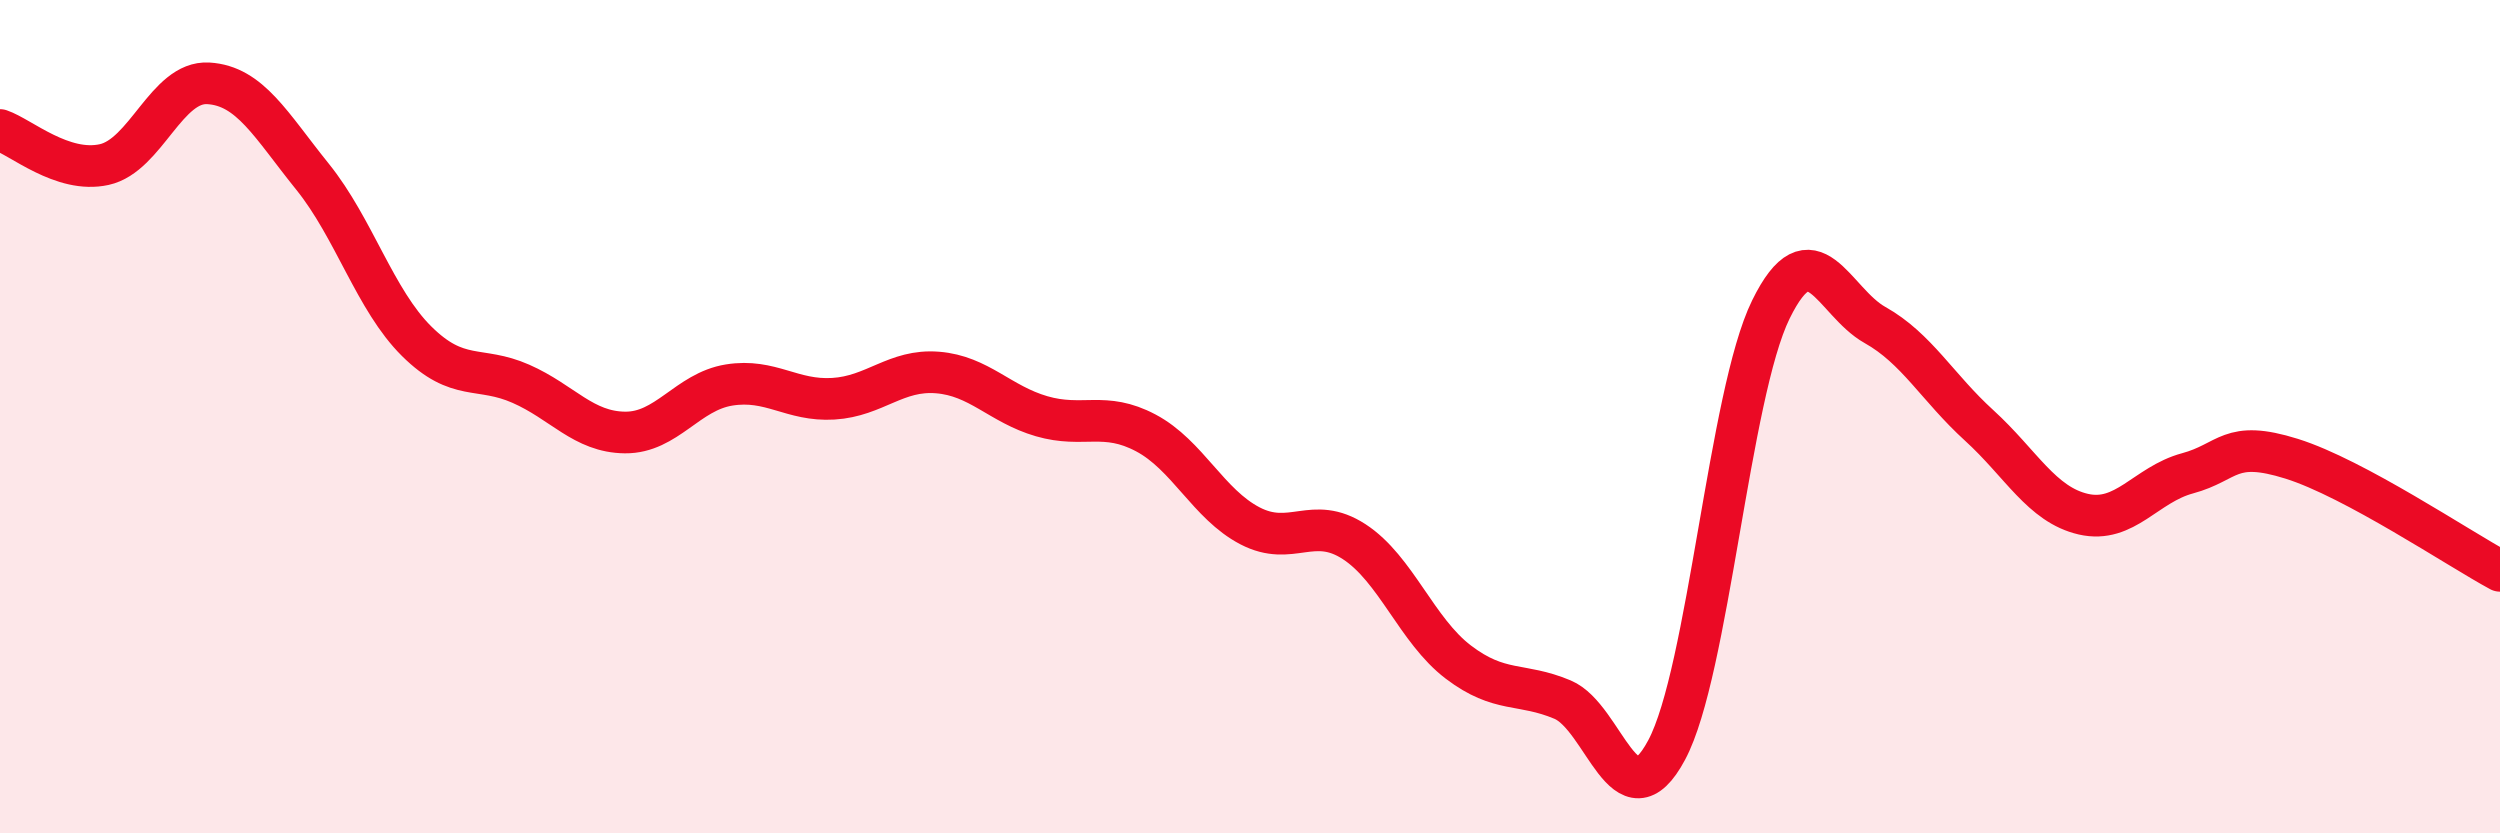 
    <svg width="60" height="20" viewBox="0 0 60 20" xmlns="http://www.w3.org/2000/svg">
      <path
        d="M 0,3.12 C 0.5,3.29 1.5,4.17 2.5,3.95 C 3.5,3.73 4,1.94 5,2 C 6,2.06 6.5,3 7.5,4.24 C 8.5,5.48 9,7.2 10,8.19 C 11,9.18 11.5,8.77 12.5,9.21 C 13.5,9.65 14,10.37 15,10.38 C 16,10.39 16.5,9.4 17.5,9.24 C 18.5,9.08 19,9.63 20,9.57 C 21,9.51 21.5,8.86 22.5,8.94 C 23.5,9.02 24,9.7 25,9.99 C 26,10.28 26.5,9.86 27.5,10.39 C 28.5,10.92 29,12.1 30,12.62 C 31,13.14 31.5,12.35 32.5,13 C 33.5,13.65 34,15.13 35,15.89 C 36,16.65 36.5,16.37 37.5,16.79 C 38.5,17.21 39,19.87 40,18 C 41,16.13 41.5,9.47 42.5,7.43 C 43.5,5.39 44,7.24 45,7.8 C 46,8.36 46.5,9.3 47.5,10.21 C 48.5,11.12 49,12.11 50,12.34 C 51,12.57 51.5,11.63 52.5,11.36 C 53.5,11.09 53.5,10.54 55,11.01 C 56.5,11.48 59,13.16 60,13.7L60 20L0 20Z"
        fill="#EB0A25"
        opacity="0.1"
        stroke-linecap="round"
        stroke-linejoin="round"
      />
      <path
        d="M 0,3.12 C 0.5,3.29 1.5,4.17 2.5,3.95 C 3.5,3.73 4,1.94 5,2 C 6,2.06 6.5,3 7.5,4.24 C 8.5,5.48 9,7.2 10,8.19 C 11,9.18 11.5,8.77 12.5,9.21 C 13.5,9.65 14,10.37 15,10.38 C 16,10.39 16.5,9.4 17.5,9.24 C 18.5,9.08 19,9.63 20,9.57 C 21,9.51 21.5,8.86 22.5,8.94 C 23.5,9.02 24,9.7 25,9.99 C 26,10.28 26.5,9.86 27.5,10.39 C 28.5,10.92 29,12.1 30,12.62 C 31,13.14 31.5,12.35 32.5,13 C 33.5,13.65 34,15.13 35,15.89 C 36,16.65 36.5,16.37 37.5,16.79 C 38.5,17.21 39,19.87 40,18 C 41,16.13 41.5,9.47 42.5,7.43 C 43.5,5.39 44,7.24 45,7.8 C 46,8.36 46.5,9.3 47.5,10.21 C 48.5,11.12 49,12.11 50,12.34 C 51,12.57 51.5,11.63 52.5,11.36 C 53.5,11.09 53.5,10.54 55,11.01 C 56.5,11.48 59,13.16 60,13.7"
        stroke="#EB0A25"
        stroke-width="1"
        fill="none"
        stroke-linecap="round"
        stroke-linejoin="round"
      />
    </svg>
  